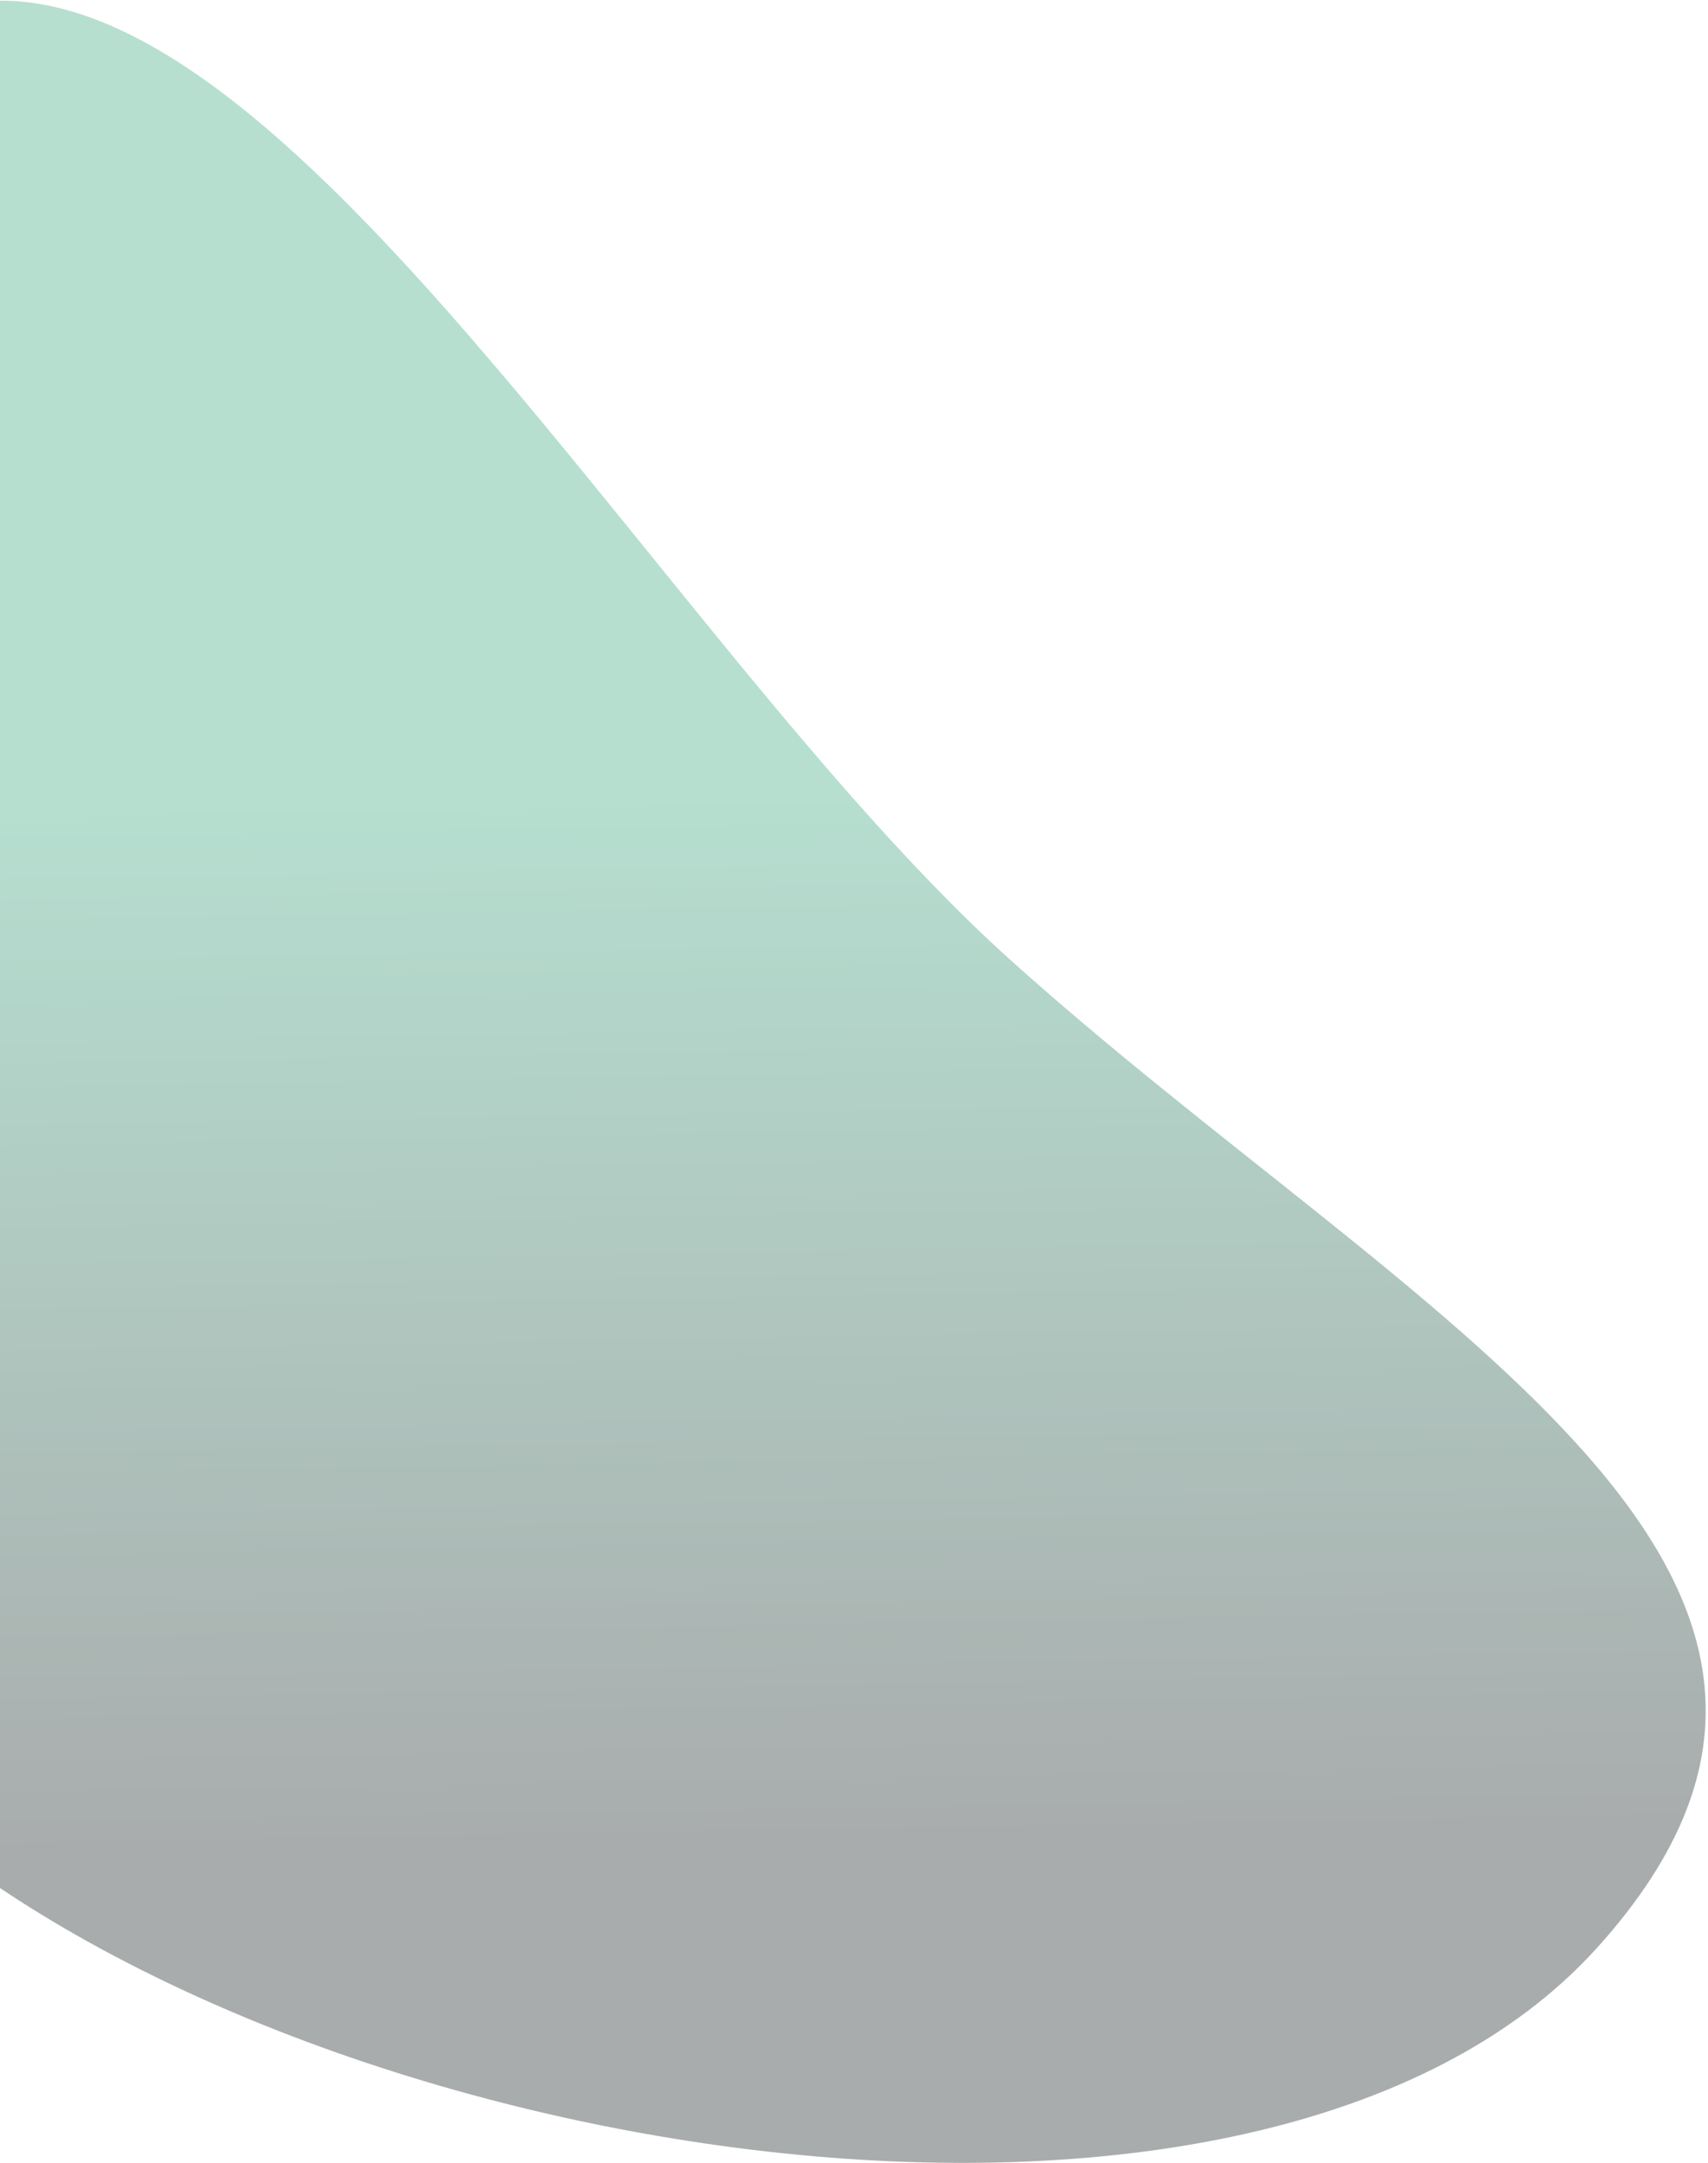<svg width="728" height="922" viewBox="0 0 728 922" fill="none" xmlns="http://www.w3.org/2000/svg">
<path opacity="0.34" d="M-76.695 39.18C-220.908 199.18 -217.197 614.928 -46.552 768.735C124.093 922.542 536.647 990.055 680.86 830.054C825.073 670.054 600.549 562.271 429.904 408.463C259.259 254.656 67.518 -120.821 -76.695 39.18Z" fill="url(#paint0_linear_71_6485)"/>
<defs>
<linearGradient id="paint0_linear_71_6485" x1="-27.922" y1="346.829" x2="-20.352" y2="792.35" gradientUnits="userSpaceOnUse">
<stop stop-color="#28A175"/>
<stop offset="1" stop-color="#020B0D"/>
</linearGradient>
</defs>
</svg>
